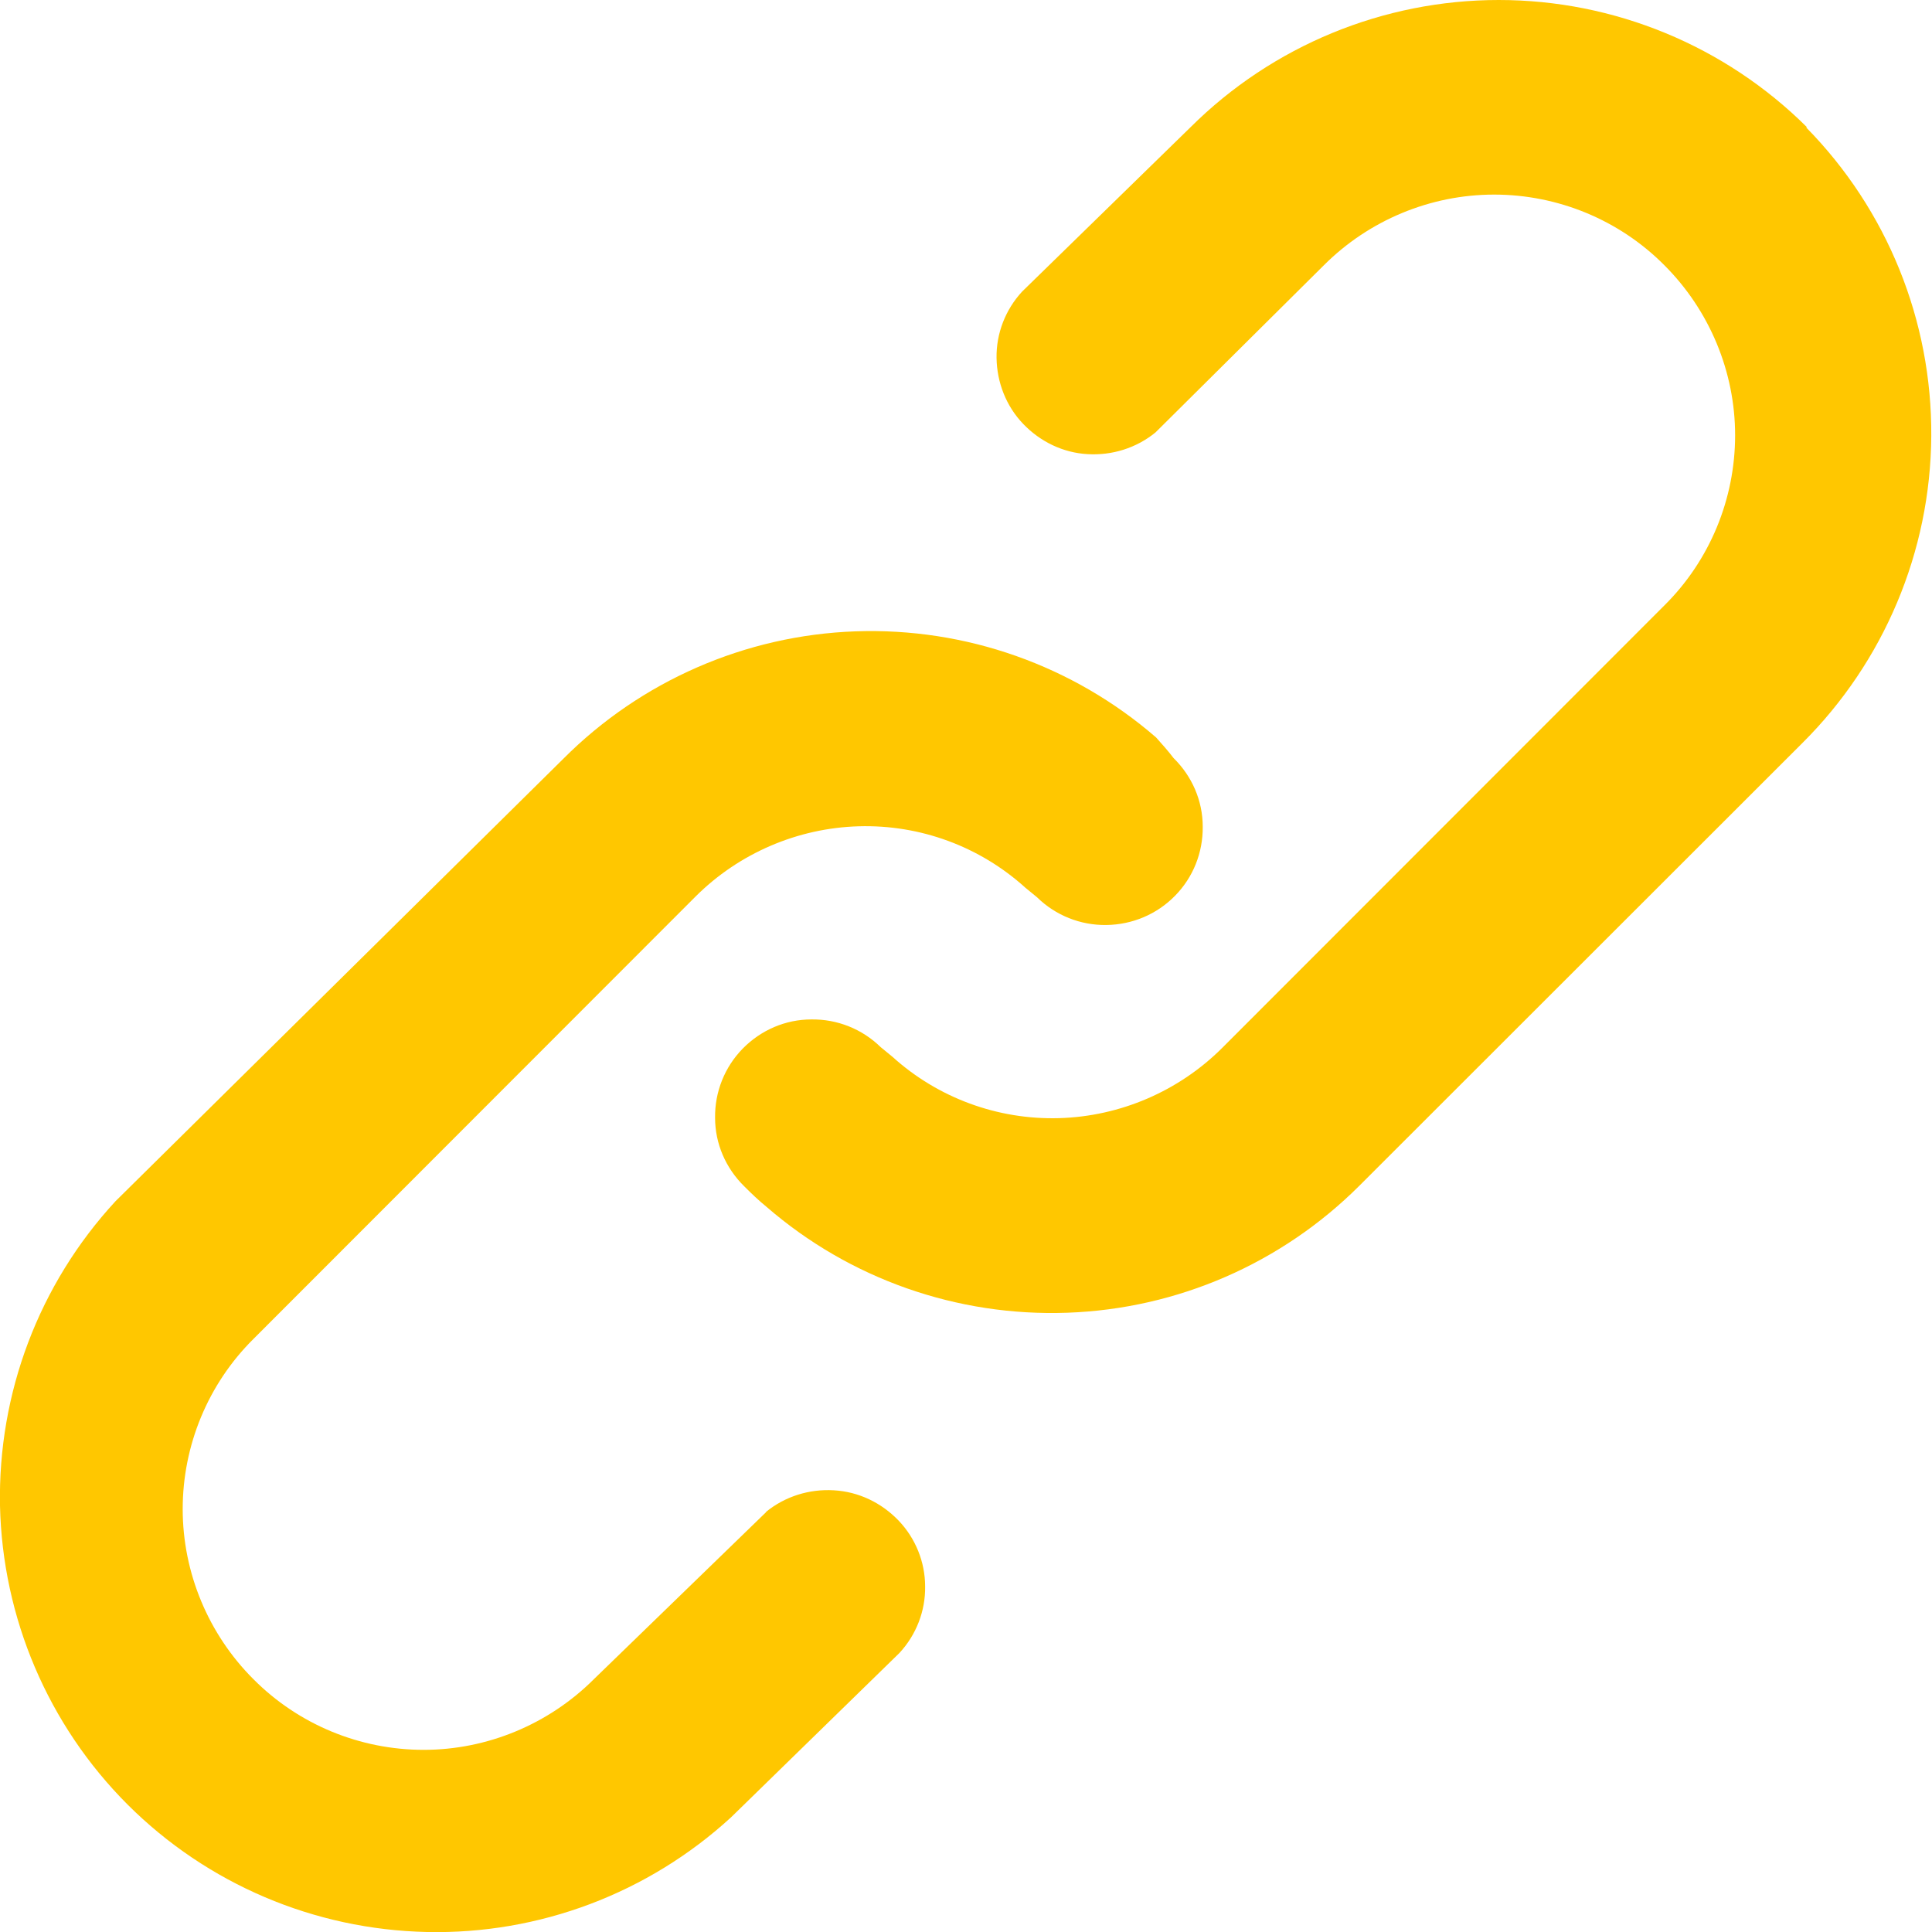 <svg width="32" height="32" viewBox="0 0 32 32" fill="none" xmlns="http://www.w3.org/2000/svg">
<path d="M12.692 25.043L9.837 27.812C9.089 28.559 8.071 28.983 7.017 28.983C5.963 28.983 4.945 28.565 4.197 27.812C3.45 27.066 3.026 26.048 3.026 24.995C3.026 23.943 3.444 22.925 4.197 22.178L11.52 14.85C12.238 14.133 13.21 13.715 14.222 13.686C15.241 13.656 16.23 14.021 16.983 14.703L17.177 14.862C17.483 15.162 17.895 15.327 18.325 15.321C18.755 15.315 19.161 15.144 19.461 14.838C19.762 14.533 19.926 14.121 19.921 13.692C19.921 13.262 19.744 12.857 19.438 12.556C19.349 12.439 19.249 12.327 19.149 12.215C17.772 11.021 15.994 10.392 14.169 10.457C12.344 10.522 10.614 11.28 9.33 12.568L1.913 19.896C0.642 21.273 -0.035 23.078 -2.74165e-05 24.937C0.041 26.795 0.795 28.571 2.113 29.889C3.432 31.206 5.204 31.959 7.07 32C8.93 32.041 10.737 31.359 12.109 30.1L14.899 27.377C15.176 27.077 15.329 26.683 15.323 26.277C15.323 25.872 15.164 25.478 14.882 25.184C14.599 24.89 14.222 24.707 13.81 24.684C13.404 24.66 13.004 24.784 12.686 25.043H12.692ZM29.928 2.106C28.574 0.759 26.737 0 24.824 0C22.911 0 21.074 0.759 19.72 2.106L16.93 4.829C16.653 5.128 16.5 5.523 16.506 5.928C16.512 6.334 16.665 6.728 16.948 7.022C17.23 7.316 17.607 7.499 18.013 7.522C18.419 7.546 18.82 7.422 19.138 7.163L21.928 4.393C22.675 3.646 23.694 3.223 24.748 3.223C25.801 3.223 26.82 3.641 27.567 4.393C28.315 5.14 28.739 6.158 28.739 7.21C28.739 8.263 28.321 9.281 27.567 10.028L20.244 17.356C19.526 18.073 18.555 18.491 17.542 18.52C16.524 18.549 15.535 18.185 14.781 17.503L14.587 17.344C14.281 17.044 13.869 16.879 13.439 16.885C13.009 16.885 12.603 17.062 12.303 17.367C12.003 17.673 11.838 18.085 11.844 18.514C11.844 18.944 12.021 19.349 12.327 19.649C12.444 19.767 12.568 19.885 12.697 19.99C14.075 21.184 15.853 21.808 17.678 21.743C19.503 21.678 21.227 20.926 22.517 19.638L29.851 12.309C31.205 10.963 31.976 9.134 31.988 7.222C32 5.311 31.258 3.476 29.916 2.111L29.928 2.106Z" fill="#FFC700"/>
</svg>
